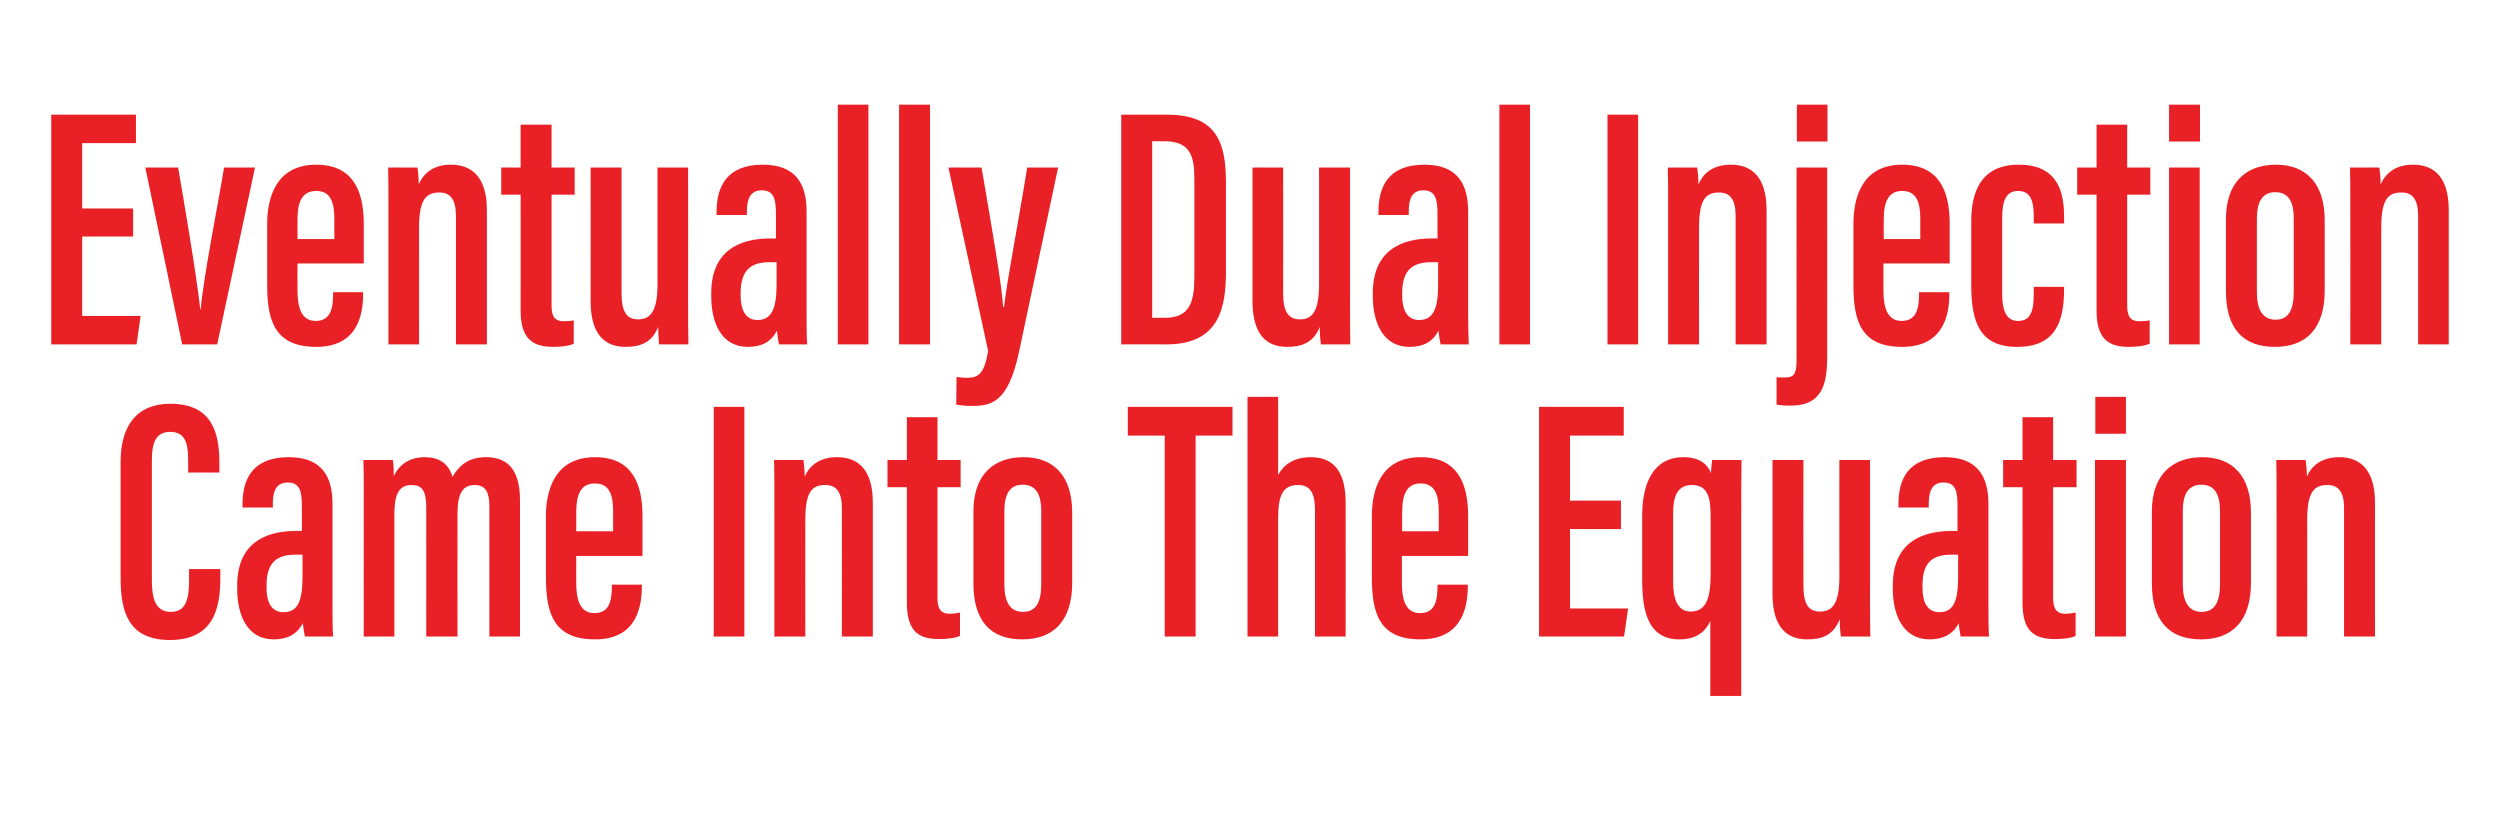 <?xml version="1.0" standalone="no"?><!DOCTYPE svg PUBLIC "-//W3C//DTD SVG 1.1//EN" "http://www.w3.org/Graphics/SVG/1.1/DTD/svg11.dtd"><svg xmlns="http://www.w3.org/2000/svg" version="1.1" width="800px" height="260.1px" viewBox="0 -16 800 260.1" style="top:-16px"><desc>Eventually Dual Injection Came Into The Equation</desc><defs/><g id="Polygon8929"><path d="m70.5 166.1c0 0 0 2.73 0 2.7c0 8.8-1.5 20-16.1 20c-13.2 0-15.8-8.8-15.8-19.8c0 0 0-37.2 0-37.2c0-11.5 5.1-18.6 15.9-18.6c13.2 0 15.7 9 15.7 18.9c-.03.03 0 3.1 0 3.1l-10 0c0 0 .05-4.08 0-4.1c0-5.3-1-8.9-5.7-8.9c-4.6 0-5.9 3.4-5.9 9c0 0 0 38.6 0 38.6c0 5.8 1.2 10 6.1 10c4.7 0 5.8-3.9 5.8-10c0 0 0-3.7 0-3.7l10 0zm35.9 10.8c0 3.7 0 8.9.2 10.8c0 0-9 0-9 0c-.3-1.2-.6-3.4-.7-4.3c-1.9 3.7-5.1 5.2-9.3 5.2c-8.4 0-11.7-7.6-11.7-16.2c0 0 0-1 0-1c0-13.5 8.8-17.5 18.9-17.5c.5 0 1.1 0 1.8 0c0 0 0-8 0-8c0-4.7-.7-7.5-4.5-7.5c-3.8 0-4.8 2.9-4.8 6.8c.05.03 0 1.2 0 1.2l-9.7 0c0 0 .05-1.02 0-1c0-8.1 3.2-15.1 14.8-15.1c10.5 0 14 6.1 14 14.9c0 0 0 31.7 0 31.7zm-9.6-15.4c-.6 0-1.8 0-2.3 0c-5.6 0-9.2 2.2-9.2 9.7c0 0 0 1 0 1c0 4.4 1.5 7.7 5.4 7.7c4.4 0 6.1-3.2 6.1-11.2c0 0 0-7.2 0-7.2zm19.6-14c0-10.8 0-13.7-.1-16.3c0 0 9.4 0 9.4 0c.3 1.7.3 3.2.3 5.1c1.9-3.8 5.2-6 9.9-6c4.5 0 7.6 1.9 8.9 6.3c1.9-3.3 4.8-6.3 10.7-6.3c5.9 0 10.9 2.8 10.9 13.8c.03.03 0 43.6 0 43.6l-9.8 0c0 0-.03-41.7 0-41.7c0-4.1-1-6.8-4.7-6.8c-4.5 0-5.5 3.8-5.5 9.5c-.04.05 0 39 0 39l-10 0c0 0 .03-41.35 0-41.3c0-5.6-1.5-7.2-4.7-7.2c-4.5 0-5.5 3.8-5.5 9.6c.02.05 0 38.9 0 38.9l-9.8 0c0 0-.04-40.17 0-40.2zm68 14.4c0 0-.04 8.67 0 8.7c0 4.9 1 9.6 5.8 9.6c4.9 0 5.6-4.1 5.6-8.8c.02.05 0-.3 0-.3l9.6 0c0 0 .04.32 0 .3c0 6.2-1.3 17.2-15 17.2c-13.3 0-15.7-8.4-15.7-19.9c0 0 0-19.6 0-19.6c0-8 2.7-18.8 15.7-18.8c11.6 0 15.2 8.1 15.2 18.8c0 3.2 0 9.5 0 12.8c.03-.03-21.2 0-21.2 0zm11.8-7.9c0 0-.04-6.28 0-6.3c0-5.2-1.1-9-5.8-9c-4.4 0-6 3.3-6 9.1c.04-.04 0 6.2 0 6.2l11.8 0zm42-39.8l0 73.5l-9.8 0l0-73.5l9.8 0zm9.6 34.3c0-11.4 0-14.7-.1-17.3c0 0 9.4 0 9.4 0c.2 1.3.4 3.4.4 5.3c1.6-3.6 4.8-6.2 10.4-6.2c6.6 0 11.4 3.9 11.4 14.5c-.01-.03 0 42.9 0 42.9l-9.9 0c0 0 .04-41.05 0-41.1c0-5.2-1.8-7.4-5.3-7.4c-4.3 0-6.4 2.2-6.4 11.2c-.03-.05 0 37.3 0 37.3l-9.9 0c0 0 .01-39.17 0-39.2zm36.2-17.3l6.2 0l0-13.7l9.8 0l0 13.7l7.4 0l0 8.7l-7.4 0c0 0-.01 35.28 0 35.3c0 2.7.4 5.2 3.9 5.2c1 0 2.6-.2 3.3-.4c0 0 0 7.5 0 7.5c-1.9.8-4.6 1-6.6 1c-6.4 0-10.4-2.2-10.4-11.6c-.03.05 0-37 0-37l-6.2 0l0-8.7zm59.1 16.8c0 0 0 22.5 0 22.5c0 12.2-6 18.1-16 18.1c-10.2 0-15.6-6-15.6-17.9c0 0 0-23.1 0-23.1c0-11.6 6.4-17.3 16-17.3c9.9 0 15.6 6.2 15.6 17.7zm-21.7-.5c0 0 0 23.5 0 23.5c0 5.3 1.6 8.8 5.9 8.8c4.1 0 5.9-2.8 5.9-8.9c0 0 0-23.5 0-23.5c0-4.8-1.5-8.3-5.9-8.3c-4.1 0-5.9 2.9-5.9 8.4zm51.3-24.1l-11.8 0l0-9.2l33.5 0l0 9.2l-11.8 0l0 64.3l-9.9 0l0-64.3zm36.3-12.4c0 0 .02 25.03 0 25c1.7-3.2 4.9-5.7 10.5-5.7c8.5 0 11.1 6.4 11.1 14.5c.05.04 0 42.9 0 42.9l-9.8 0c0 0 0-40.28 0-40.3c0-4.4-.8-8.2-5.4-8.2c-5.1 0-6.4 3.6-6.4 10.8c.02 0 0 37.7 0 37.7l-9.8 0l0-76.7l9.8 0zm39.6 50.9c0 0-.02 8.67 0 8.7c0 4.9 1 9.6 5.8 9.6c4.9 0 5.6-4.1 5.6-8.8c.03.05 0-.3 0-.3l9.7 0c0 0-.05.32 0 .3c0 6.2-1.4 17.2-15.1 17.2c-13.3 0-15.6-8.4-15.6-19.9c0 0 0-19.6 0-19.6c0-8 2.6-18.8 15.6-18.8c11.6 0 15.2 8.1 15.2 18.8c0 3.2 0 9.5 0 12.8c.04-.03-21.2 0-21.2 0zm11.8-7.9c0 0-.03-6.28 0-6.3c0-5.2-1.1-9-5.8-9c-4.3 0-5.9 3.3-5.9 9.1c-.05-.04 0 6.2 0 6.2l11.7 0zm58.3-.7l-16.3 0l0 25.4l18.6 0l-1.3 9l-27.2 0l0-73.5l27.1 0l0 9.2l-17.2 0l0 20.8l16.3 0l0 9.1zm28.6 29.4c-1.7 3.8-4.9 5.9-9.9 5.9c-10.3 0-11.9-9.5-11.9-19.2c0 0 0-20.5 0-20.5c0-10.1 3.5-18.6 13.2-18.6c5.5 0 7.9 2.6 8.8 5.1c.1-1.5.2-2.7.4-4.2c0 0 9.4 0 9.4 0c-.1 3.6-.1 9.3-.1 17.7c0 .03 0 57.8 0 57.8l-9.9 0c0 0 0-24.04 0-24zm-11.9-34.6c0 0 0 22.1 0 22.1c0 5.2 1.3 9.5 5.6 9.5c5.3 0 6.4-4.9 6.4-12.2c0 0 0-17.6 0-17.6c0-5.6-.3-10.7-6-10.7c-4.7 0-6 3.8-6 8.9zm63 23.6c0 7.9 0 13.2.1 16c0 0-9.4 0-9.4 0c-.2-1.1-.4-3.8-.4-5.6c-1.9 5.1-5.6 6.5-10.3 6.5c-5.1 0-11.2-2.2-11.2-14.6c.01 0 0-42.8 0-42.8l9.9 0c0 0-.04 40.24 0 40.2c0 5.9 1.6 8.3 5.3 8.3c3.8 0 6.2-2.3 6.2-11.1c-.05 0 0-37.4 0-37.4l9.8 0c0 0 0 40.52 0 40.5zm37.9 5.2c0 3.7 0 8.9.2 10.8c0 0-9.1 0-9.1 0c-.2-1.2-.6-3.4-.6-4.3c-1.9 3.7-5.2 5.2-9.3 5.2c-8.4 0-11.8-7.6-11.8-16.2c0 0 0-1 0-1c0-13.5 8.8-17.5 19-17.5c.5 0 1.1 0 1.7 0c0 0 0-8 0-8c0-4.7-.6-7.5-4.5-7.5c-3.7 0-4.7 2.9-4.7 6.8c0 .03 0 1.2 0 1.2l-9.7 0c0 0 0-1.02 0-1c0-8.1 3.1-15.1 14.8-15.1c10.4 0 14 6.1 14 14.9c0 0 0 31.7 0 31.7zm-9.7-15.4c-.5 0-1.7 0-2.2 0c-5.7 0-9.2 2.2-9.2 9.7c0 0 0 1 0 1c0 4.4 1.5 7.7 5.4 7.7c4.3 0 6-3.2 6-11.2c0 0 0-7.2 0-7.2zm14.4-30.3l6.2 0l0-13.7l9.8 0l0 13.7l7.5 0l0 8.7l-7.5 0c0 0 .04 35.28 0 35.3c0 2.7.5 5.2 3.9 5.2c1.1 0 2.6-.2 3.3-.4c0 0 0 7.5 0 7.5c-1.8.8-4.5 1-6.5 1c-6.5 0-10.5-2.2-10.5-11.6c.02.05 0-37 0-37l-6.2 0l0-8.7zm29.4 0l9.9 0l0 56.5l-9.9 0l0-56.5zm.1-20.2l9.8 0l0 11.8l-9.8 0l0-11.8zm49.8 37c0 0 0 22.5 0 22.5c0 12.2-6 18.1-16 18.1c-10.2 0-15.7-6-15.7-17.9c0 0 0-23.1 0-23.1c0-11.6 6.5-17.3 16.1-17.3c9.9 0 15.6 6.2 15.6 17.7zm-21.8-.5c0 0 0 23.5 0 23.5c0 5.3 1.7 8.8 6 8.8c4 0 5.9-2.8 5.9-8.9c0 0 0-23.5 0-23.5c0-4.8-1.5-8.3-5.9-8.3c-4.2 0-6 2.9-6 8.4zm30 1c0-11.4 0-14.7-.1-17.3c0 0 9.4 0 9.4 0c.2 1.3.4 3.4.4 5.3c1.6-3.6 4.8-6.2 10.4-6.2c6.5 0 11.4 3.9 11.4 14.5c-.02-.03 0 42.9 0 42.9l-9.9 0c0 0 .02-41.05 0-41.1c0-5.2-1.8-7.4-5.3-7.4c-4.3 0-6.5 2.2-6.5 11.2c.05-.05 0 37.3 0 37.3l-9.8 0c0 0 0-39.17 0-39.2z" stroke="none" fill="#ea2027"/></g><g id="Polygon8928"><path d="m42.6 59.7l-16.3 0l0 25.4l18.7 0l-1.3 9.1l-27.3 0l0-73.5l27.1 0l0 9.1l-17.2 0l0 20.9l16.3 0l0 9zm14.4-22.1c1.8 10.5 5.8 33.8 7.1 45.5c0 0 .1 0 .1 0c1-11 5.7-34.4 7.5-45.5c-.01.02 9.9 0 9.9 0l-12.1 56.6l-11.2 0l-11.8-56.6c0 0 10.52.02 10.5 0zm38.2 30.7c0 0-.04 8.71 0 8.7c0 4.9 1 9.7 5.8 9.7c4.9 0 5.6-4.2 5.6-8.8c.01-.01 0-.4 0-.4l9.6 0c0 0 .04.35 0 .4c0 6.1-1.3 17.1-15 17.1c-13.3 0-15.7-8.4-15.7-19.8c0 0 0-19.6 0-19.6c0-8.1 2.7-18.9 15.7-18.9c11.6 0 15.2 8.2 15.2 18.8c0 3.2 0 9.6 0 12.8c.02.01-21.2 0-21.2 0zm11.8-7.8c0 0-.05-6.34 0-6.3c0-5.3-1.1-9.1-5.8-9.1c-4.4 0-6 3.3-6 9.1c.03 0 0 6.3 0 6.3l11.8 0zm17.3-5.5c0-11.5 0-14.7-.1-17.4c0 0 9.4 0 9.4 0c.2 1.3.4 3.4.4 5.4c1.6-3.7 4.8-6.3 10.3-6.3c6.6 0 11.5 3.9 11.5 14.5c-.03 0 0 43 0 43l-9.9 0c0 0 .02-41.11 0-41.1c0-5.3-1.8-7.5-5.3-7.5c-4.3 0-6.5 2.3-6.5 11.2c.04-.01 0 37.4 0 37.4l-9.8 0c0 0-.01-39.23 0-39.2zm36.1-17.4l6.2 0l0-13.7l9.9 0l0 13.7l7.4 0l0 8.7l-7.4 0c0 0-.03 35.31 0 35.3c0 2.8.4 5.2 3.9 5.2c1 0 2.6-.1 3.2-.3c0 0 0 7.5 0 7.5c-1.8.8-4.5 1-6.5 1c-6.4 0-10.5-2.3-10.5-11.6c.05-.01 0-37.1 0-37.1l-6.2 0l0-8.7zm59.8 40.6c0 7.9 0 13.1.1 16c0 0-9.4 0-9.4 0c-.1-1.2-.3-3.9-.3-5.6c-1.9 5-5.7 6.4-10.4 6.4c-5 0-11.2-2.2-11.2-14.6c.04.04 0-42.8 0-42.8l9.9 0c0 0 0 40.28 0 40.3c0 5.8 1.6 8.3 5.3 8.3c3.8 0 6.2-2.4 6.2-11.2c-.02.04 0-37.4 0-37.4l9.8 0c0 0 .04 40.56 0 40.6zm37.9 5.1c0 3.7 0 8.9.2 10.9c0 0-9 0-9 0c-.3-1.2-.6-3.5-.7-4.4c-1.9 3.8-5.1 5.2-9.3 5.2c-8.4 0-11.7-7.6-11.7-16.2c0 0 0-1 0-1c0-13.4 8.8-17.5 18.9-17.5c.5 0 1.1 0 1.8 0c0 0 0-7.9 0-7.9c0-4.7-.7-7.5-4.5-7.5c-3.8 0-4.8 2.9-4.8 6.8c.03-.03 0 1.1 0 1.1l-9.7 0c0 0 .03-.98 0-1c0-8 3.2-15.1 14.8-15.1c10.5 0 14 6.1 14 14.9c0 0 0 31.7 0 31.7zm-9.6-15.4c-.6 0-1.8 0-2.3 0c-5.6 0-9.2 2.3-9.2 9.8c0 0 0 .9 0 .9c0 4.4 1.5 7.8 5.4 7.8c4.3 0 6.1-3.3 6.1-11.3c0 0 0-7.2 0-7.2zm19.6 26.3l0-76.7l9.8 0l0 76.7l-9.8 0zm19.6 0l0-76.7l9.9 0l0 76.7l-9.9 0zm26.4-56.6c3.3 19.4 6.5 37.6 6.9 44.6c0 0 .3 0 .3 0c1.1-9.5 4-23.6 7.4-44.6c.05.02 9.9 0 9.9 0c0 0-12.6 59.4-12.6 59.4c-3.5 16-8.9 16.9-15.2 16.9c-1.7 0-3.5-.2-4.8-.4c0 0 .1-8.9.1-8.9c.3.1 2.1.3 3.3.3c3.8 0 5.6-1.4 6.8-8.6c.01.04-12.7-58.7-12.7-58.7c0 0 10.61.02 10.6 0zm44.7-16.9c0 0 14.74-.02 14.7 0c15.7 0 18.8 8.8 18.8 21.6c0 0 0 28.5 0 28.5c0 11.3-1.9 23.4-19 23.4c.02-.04-14.5 0-14.5 0l0-73.5zm9.9 65c0 0 3.95.01 4 0c8 0 9.5-4.9 9.5-13.3c0 0 0-31 0-31c0-7.5-1.3-12.2-9.6-12.2c.04 0-3.9 0-3.9 0l0 56.5zm63.3-7.5c0 7.9 0 13.1.1 16c0 0-9.4 0-9.4 0c-.2-1.2-.4-3.9-.4-5.6c-1.9 5-5.7 6.4-10.4 6.4c-5 0-11.1-2.2-11.1-14.6c-.02.04 0-42.8 0-42.8l9.8 0c0 0 .04 40.28 0 40.3c0 5.8 1.7 8.3 5.4 8.3c3.8 0 6.1-2.4 6.1-11.2c.02.04 0-37.4 0-37.4l9.9 0c0 0-.02 40.56 0 40.6zm37.8 5.1c0 3.7.1 8.9.2 10.9c0 0-9 0-9 0c-.3-1.2-.6-3.5-.7-4.4c-1.9 3.8-5.1 5.2-9.3 5.2c-8.3 0-11.7-7.6-11.7-16.2c0 0 0-1 0-1c0-13.4 8.8-17.5 18.9-17.5c.6 0 1.1 0 1.8 0c0 0 0-7.9 0-7.9c0-4.7-.7-7.5-4.5-7.5c-3.8 0-4.7 2.9-4.7 6.8c-.03-.03 0 1.1 0 1.1l-9.7 0c0 0-.03-.98 0-1c0-8 3.1-15.1 14.7-15.1c10.5 0 14 6.1 14 14.9c0 0 0 31.7 0 31.7zm-9.6-15.4c-.6 0-1.8 0-2.2 0c-5.7 0-9.3 2.3-9.3 9.8c0 0 0 .9 0 .9c0 4.4 1.5 7.8 5.4 7.8c4.4 0 6.1-3.3 6.1-11.3c0 0 0-7.2 0-7.2zm19.6 26.3l0-76.7l9.8 0l0 76.7l-9.8 0zm44.4-73.5l0 73.5l-9.8 0l0-73.5l9.8 0zm9.6 34.3c0-11.5 0-14.7-.1-17.4c0 0 9.4 0 9.4 0c.2 1.3.4 3.4.4 5.4c1.6-3.7 4.8-6.3 10.4-6.3c6.6 0 11.4 3.9 11.4 14.5c-.02 0 0 43 0 43l-9.9 0c0 0 .03-41.11 0-41.1c0-5.3-1.8-7.5-5.3-7.5c-4.3 0-6.4 2.3-6.4 11.2c-.05-.01 0 37.4 0 37.4l-9.9 0c0 0 0-39.23 0-39.2zm50.9-17.4c0 0 .04 60.18 0 60.2c0 8.4-1.1 16-11.7 16c-1 0-2.3 0-4.5-.3c0 0 0-8.8 0-8.8c1.1.1 1.8.1 2.5.1c2.9 0 3.9-.8 3.9-5.6c-.02.05 0-61.6 0-61.6l9.8 0zm-9.7-8.3l0-11.8l9.8 0l0 11.8l-9.8 0zm27.7 39c0 0-.02 8.71 0 8.7c0 4.9 1 9.7 5.8 9.7c4.9 0 5.6-4.2 5.6-8.8c.03-.01 0-.4 0-.4l9.7 0c0 0-.04.35 0 .4c0 6.1-1.4 17.1-15.1 17.1c-13.3 0-15.6-8.4-15.6-19.8c0 0 0-19.6 0-19.6c0-8.1 2.6-18.9 15.6-18.9c11.6 0 15.2 8.2 15.2 18.8c0 3.2 0 9.6 0 12.8c.04.01-21.2 0-21.2 0zm11.8-7.8c0 0-.03-6.34 0-6.3c0-5.3-1.1-9.1-5.8-9.1c-4.3 0-5.9 3.3-5.9 9.1c-.05 0 0 6.3 0 6.3l11.7 0zm46 15.3c0 0 .04.73 0 .7c0 10.1-2.5 18.5-15 18.5c-12.2 0-14.7-8.2-14.7-19.8c0 0 0-20.5 0-20.5c0-9.4 3.2-18 15.2-18c12.9 0 14.5 9.4 14.5 16.6c.04.04 0 2.2 0 2.2l-9.7 0c0 0 0-2.17 0-2.2c0-4.6-.8-8.2-5-8.2c-3.7 0-5.1 2.9-5.1 8.5c0 0 0 24.4 0 24.4c0 4.4.8 8.7 5.1 8.7c3.9 0 5-3 5-8.6c0-.02 0-2.3 0-2.3l9.7 0zm4.2-38.2l6.2 0l0-13.7l9.8 0l0 13.7l7.4 0l0 8.7l-7.4 0c0 0-.01 35.31 0 35.3c0 2.8.4 5.2 3.9 5.2c1 0 2.6-.1 3.3-.3c0 0 0 7.5 0 7.5c-1.9.8-4.6 1-6.6 1c-6.4 0-10.4-2.3-10.4-11.6c-.03-.01 0-37.1 0-37.1l-6.2 0l0-8.7zm29.4 0l9.8 0l0 56.6l-9.8 0l0-56.6zm0-20.1l9.9 0l0 11.8l-9.9 0l0-11.8zm49.8 36.9c0 0 0 22.6 0 22.6c0 12.1-5.9 18-15.9 18c-10.3 0-15.7-5.9-15.7-17.9c0 0 0-23 0-23c0-11.7 6.4-17.4 16-17.4c9.9 0 15.6 6.3 15.6 17.7zm-21.7-.4c0 0 0 23.5 0 23.5c0 5.2 1.6 8.8 6 8.8c4 0 5.8-2.9 5.8-9c0 0 0-23.4 0-23.4c0-4.9-1.4-8.4-5.9-8.4c-4.1 0-5.9 3-5.9 8.5zm29.9 1c0-11.5 0-14.7-.1-17.4c0 0 9.4 0 9.4 0c.2 1.3.4 3.4.4 5.4c1.7-3.7 4.8-6.3 10.4-6.3c6.6 0 11.4 3.9 11.4 14.5c.02 0 0 43 0 43l-9.8 0c0 0-.03-41.11 0-41.1c0-5.3-1.8-7.5-5.3-7.5c-4.4 0-6.5 2.3-6.5 11.2c-.01-.01 0 37.4 0 37.4l-9.9 0c0 0 .04-39.23 0-39.2z" stroke="none" fill="#ea2027"/></g></svg>